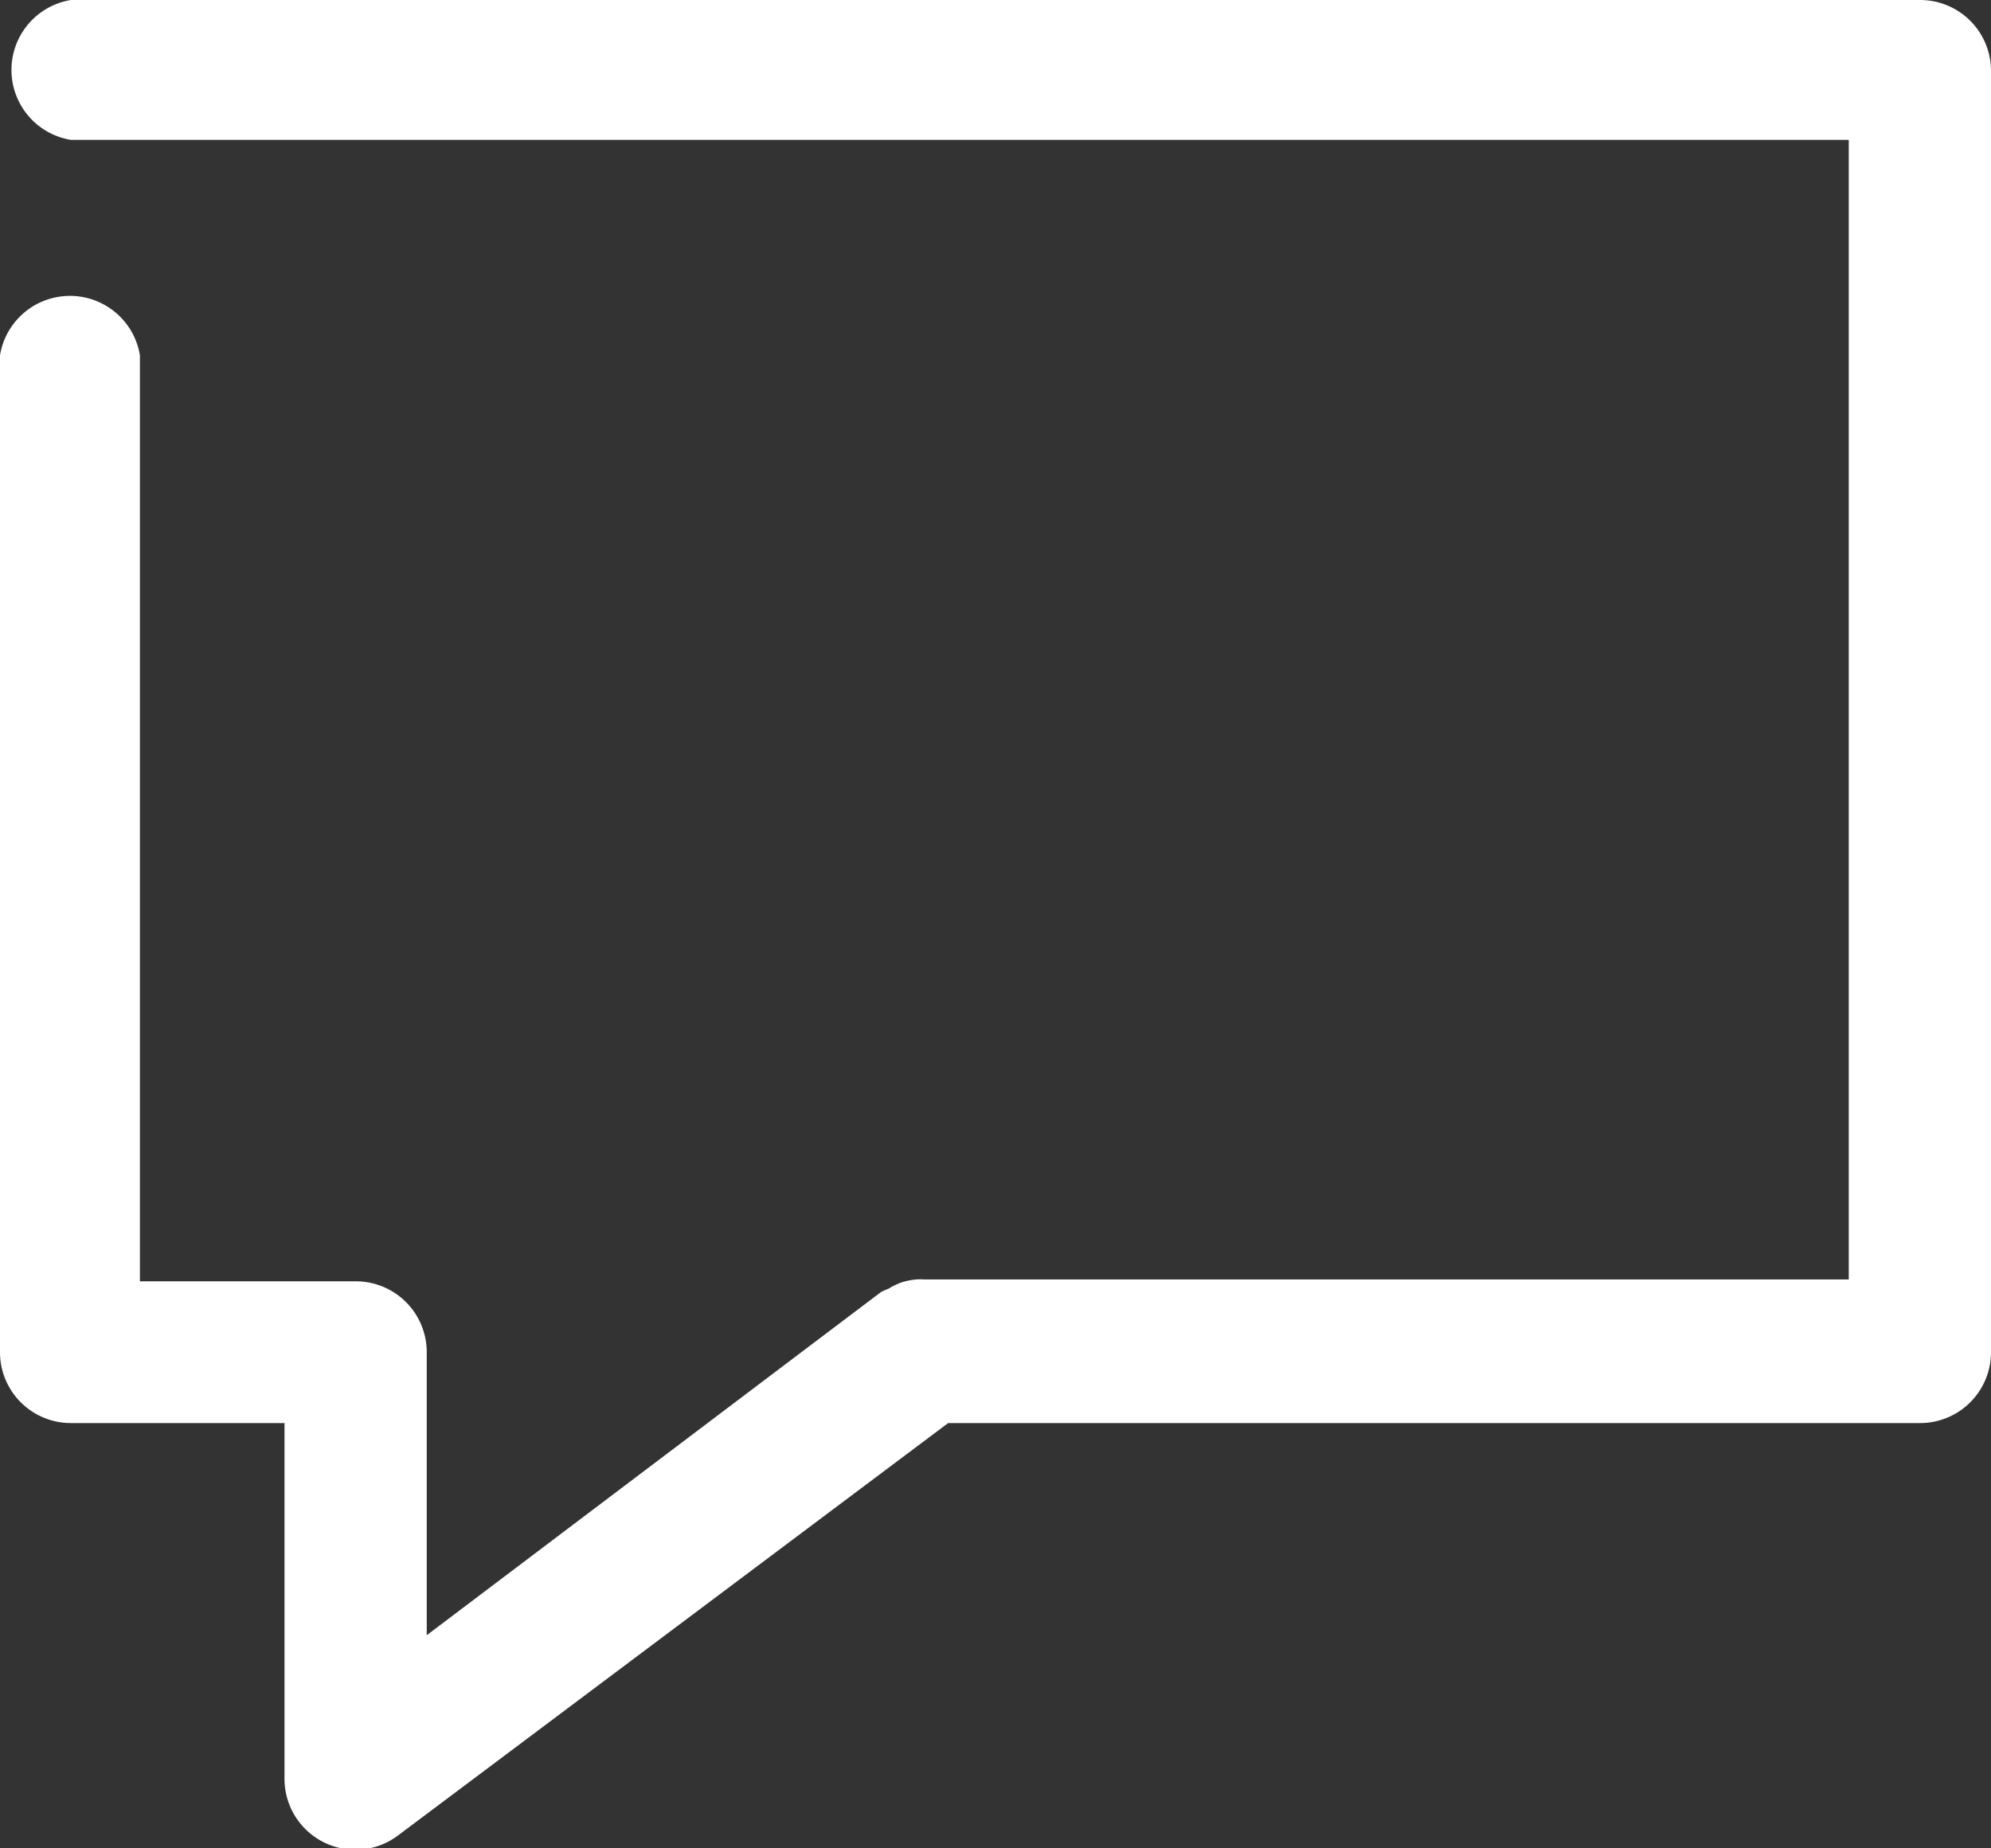 <svg id="Calque_1" data-name="Calque 1" xmlns="http://www.w3.org/2000/svg" viewBox="0 0 42.69 39.64"><rect x="0" y="0" width="42.69" height="39.64" fill="#333333" stroke="none"/><defs><style>.cls-1{fill:#fff;}</style></defs><title>0</title><path class="cls-1" d="M41.17,0H1.52a1.52,1.52,0,0,0,0,3H39.64V27.44H19.82a1.4,1.4,0,0,0-.18,0,1.53,1.53,0,0,0-.3.06,1.36,1.36,0,0,0-.29.14,1.21,1.21,0,0,0-.16.07L9.15,35.07V29h0a1.52,1.52,0,0,0-1.52-1.52H3V7.62a1.52,1.52,0,0,0-3,0V29a1.52,1.52,0,0,0,1.52,1.52H6.1v7.62a1.52,1.52,0,0,0,2.44,1.22l11.79-8.84H41.17A1.52,1.52,0,0,0,42.69,29V1.52A1.52,1.52,0,0,0,41.17,0Z"/></svg>